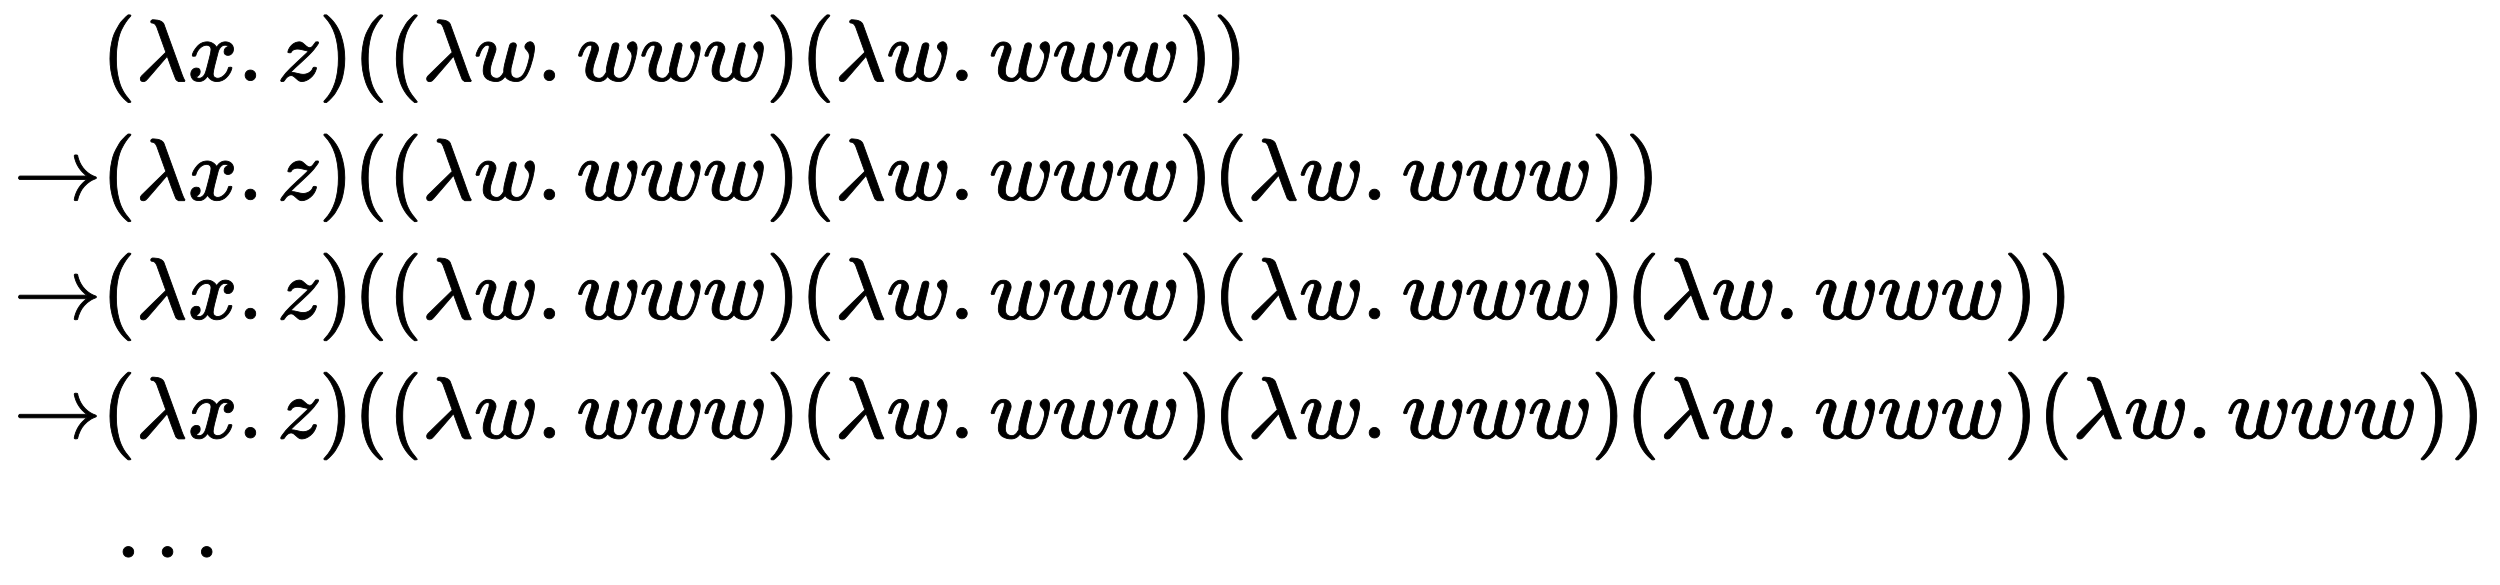 <?xml version="1.0" standalone="no"?>
<!DOCTYPE svg PUBLIC "-//W3C//DTD SVG 1.1//EN" "http://www.w3.org/Graphics/SVG/1.1/DTD/svg11.dtd">
<svg xmlns:xlink="http://www.w3.org/1999/xlink" width="66.288ex" height="15.509ex" style="vertical-align: -7.171ex;" viewBox="0 -3589.9 28540.5 6677.6" xmlns="http://www.w3.org/2000/svg">
<defs>
<path stroke-width="10" id="E1-MJMAIN-28" d="M94 250Q94 319 104 381T127 488T164 576T202 643T244 695T277 729T302 750H315H319Q333 750 333 741Q333 738 316 720T275 667T226 581T184 443T167 250T184 58T225 -81T274 -167T316 -220T333 -241Q333 -250 318 -250H315H302L274 -226Q180 -141 137 -14T94 250Z"></path>
<path stroke-width="10" id="E1-MJMATHI-3BB" d="M166 673Q166 685 183 694H202Q292 691 316 644Q322 629 373 486T474 207T524 67Q531 47 537 34T546 15T551 6T555 2T556 -2T550 -11H482Q457 3 450 18T399 152L354 277L340 262Q327 246 293 207T236 141Q211 112 174 69Q123 9 111 -1T83 -12Q47 -12 47 20Q47 37 61 52T199 187Q229 216 266 252T321 306L338 322Q338 323 288 462T234 612Q214 657 183 657Q166 657 166 673Z"></path>
<path stroke-width="10" id="E1-MJMATHI-78" d="M52 289Q59 331 106 386T222 442Q257 442 286 424T329 379Q371 442 430 442Q467 442 494 420T522 361Q522 332 508 314T481 292T458 288Q439 288 427 299T415 328Q415 374 465 391Q454 404 425 404Q412 404 406 402Q368 386 350 336Q290 115 290 78Q290 50 306 38T341 26Q378 26 414 59T463 140Q466 150 469 151T485 153H489Q504 153 504 145Q504 144 502 134Q486 77 440 33T333 -11Q263 -11 227 52Q186 -10 133 -10H127Q78 -10 57 16T35 71Q35 103 54 123T99 143Q142 143 142 101Q142 81 130 66T107 46T94 41L91 40Q91 39 97 36T113 29T132 26Q168 26 194 71Q203 87 217 139T245 247T261 313Q266 340 266 352Q266 380 251 392T217 404Q177 404 142 372T93 290Q91 281 88 280T72 278H58Q52 284 52 289Z"></path>
<path stroke-width="10" id="E1-MJMAIN-2E" d="M78 60Q78 84 95 102T138 120Q162 120 180 104T199 61Q199 36 182 18T139 0T96 17T78 60Z"></path>
<path stroke-width="10" id="E1-MJMATHI-7A" d="M347 338Q337 338 294 349T231 360Q211 360 197 356T174 346T162 335T155 324L153 320Q150 317 138 317Q117 317 117 325Q117 330 120 339Q133 378 163 406T229 440Q241 442 246 442Q271 442 291 425T329 392T367 375Q389 375 411 408T434 441Q435 442 449 442H462Q468 436 468 434Q468 430 463 420T449 399T432 377T418 358L411 349Q368 298 275 214T160 106L148 94L163 93Q185 93 227 82T290 71Q328 71 360 90T402 140Q406 149 409 151T424 153Q443 153 443 143Q443 138 442 134Q425 72 376 31T278 -11Q252 -11 232 6T193 40T155 57Q111 57 76 -3Q70 -11 59 -11H54H41Q35 -5 35 -2Q35 13 93 84Q132 129 225 214T340 322Q352 338 347 338Z"></path>
<path stroke-width="10" id="E1-MJMAIN-29" d="M60 749L64 750Q69 750 74 750H86L114 726Q208 641 251 514T294 250Q294 182 284 119T261 12T224 -76T186 -143T145 -194T113 -227T90 -246Q87 -249 86 -250H74Q66 -250 63 -250T58 -247T55 -238Q56 -237 66 -225Q221 -64 221 250T66 725Q56 737 55 738Q55 746 60 749Z"></path>
<path stroke-width="10" id="E1-MJMATHI-77" d="M580 385Q580 406 599 424T641 443Q659 443 674 425T690 368Q690 339 671 253Q656 197 644 161T609 80T554 12T482 -11Q438 -11 404 5T355 48Q354 47 352 44Q311 -11 252 -11Q226 -11 202 -5T155 14T118 53T104 116Q104 170 138 262T173 379Q173 380 173 381Q173 390 173 393T169 400T158 404H154Q131 404 112 385T82 344T65 302T57 280Q55 278 41 278H27Q21 284 21 287Q21 293 29 315T52 366T96 418T161 441Q204 441 227 416T250 358Q250 340 217 250T184 111Q184 65 205 46T258 26Q301 26 334 87L339 96V119Q339 122 339 128T340 136T341 143T342 152T345 165T348 182T354 206T362 238T373 281Q402 395 406 404Q419 431 449 431Q468 431 475 421T483 402Q483 389 454 274T422 142Q420 131 420 107V100Q420 85 423 71T442 42T487 26Q558 26 600 148Q609 171 620 213T632 273Q632 306 619 325T593 357T580 385Z"></path>
<path stroke-width="10" id="E1-MJMAIN-2192" d="M56 237T56 250T70 270H835Q719 357 692 493Q692 494 692 496T691 499Q691 511 708 511H711Q720 511 723 510T729 506T732 497T735 481T743 456Q765 389 816 336T935 261Q944 258 944 250Q944 244 939 241T915 231T877 212Q836 186 806 152T761 85T740 35T732 4Q730 -6 727 -8T711 -11Q691 -11 691 0Q691 7 696 25Q728 151 835 230H70Q56 237 56 250Z"></path>
<path stroke-width="10" id="E1-MJMAIN-2026" d="M78 60Q78 84 95 102T138 120Q162 120 180 104T199 61Q199 36 182 18T139 0T96 17T78 60ZM525 60Q525 84 542 102T585 120Q609 120 627 104T646 61Q646 36 629 18T586 0T543 17T525 60ZM972 60Q972 84 989 102T1032 120Q1056 120 1074 104T1093 61Q1093 36 1076 18T1033 0T990 17T972 60Z"></path>
</defs>
<g stroke="currentColor" fill="currentColor" stroke-width="0" transform="matrix(1 0 0 -1 0 0)">
<g transform="translate(167,0)">
<g transform="translate(-11,0)">
 <use xlink:href="#E1-MJMAIN-2192" x="0" y="1310"></use>
 <use xlink:href="#E1-MJMAIN-2192" x="0" y="-50"></use>
 <use xlink:href="#E1-MJMAIN-2192" x="0" y="-1410"></use>
</g>
<g transform="translate(994,0)">
<g transform="translate(0,2670)">
 <use xlink:href="#E1-MJMAIN-28" x="0" y="0"></use>
 <use xlink:href="#E1-MJMATHI-3BB" x="394" y="0"></use>
 <use xlink:href="#E1-MJMATHI-78" x="982" y="0"></use>
 <use xlink:href="#E1-MJMAIN-2E" x="1559" y="0"></use>
 <use xlink:href="#E1-MJMATHI-7A" x="2008" y="0"></use>
 <use xlink:href="#E1-MJMAIN-29" x="2481" y="0"></use>
 <use xlink:href="#E1-MJMAIN-28" x="2875" y="0"></use>
 <use xlink:href="#E1-MJMAIN-28" x="3269" y="0"></use>
 <use xlink:href="#E1-MJMATHI-3BB" x="3663" y="0"></use>
 <use xlink:href="#E1-MJMATHI-77" x="4251" y="0"></use>
 <use xlink:href="#E1-MJMAIN-2E" x="4972" y="0"></use>
 <use xlink:href="#E1-MJMATHI-77" x="5422" y="0"></use>
 <use xlink:href="#E1-MJMATHI-77" x="6143" y="0"></use>
 <use xlink:href="#E1-MJMATHI-77" x="6864" y="0"></use>
 <use xlink:href="#E1-MJMAIN-29" x="7585" y="0"></use>
 <use xlink:href="#E1-MJMAIN-28" x="7979" y="0"></use>
 <use xlink:href="#E1-MJMATHI-3BB" x="8373" y="0"></use>
 <use xlink:href="#E1-MJMATHI-77" x="8961" y="0"></use>
 <use xlink:href="#E1-MJMAIN-2E" x="9682" y="0"></use>
 <use xlink:href="#E1-MJMATHI-77" x="10132" y="0"></use>
 <use xlink:href="#E1-MJMATHI-77" x="10853" y="0"></use>
 <use xlink:href="#E1-MJMATHI-77" x="11574" y="0"></use>
 <use xlink:href="#E1-MJMAIN-29" x="12295" y="0"></use>
 <use xlink:href="#E1-MJMAIN-29" x="12689" y="0"></use>
</g>
<g transform="translate(0,1310)">
 <use xlink:href="#E1-MJMAIN-28" x="0" y="0"></use>
 <use xlink:href="#E1-MJMATHI-3BB" x="394" y="0"></use>
 <use xlink:href="#E1-MJMATHI-78" x="982" y="0"></use>
 <use xlink:href="#E1-MJMAIN-2E" x="1559" y="0"></use>
 <use xlink:href="#E1-MJMATHI-7A" x="2008" y="0"></use>
 <use xlink:href="#E1-MJMAIN-29" x="2481" y="0"></use>
 <use xlink:href="#E1-MJMAIN-28" x="2875" y="0"></use>
 <use xlink:href="#E1-MJMAIN-28" x="3269" y="0"></use>
 <use xlink:href="#E1-MJMATHI-3BB" x="3663" y="0"></use>
 <use xlink:href="#E1-MJMATHI-77" x="4251" y="0"></use>
 <use xlink:href="#E1-MJMAIN-2E" x="4972" y="0"></use>
 <use xlink:href="#E1-MJMATHI-77" x="5422" y="0"></use>
 <use xlink:href="#E1-MJMATHI-77" x="6143" y="0"></use>
 <use xlink:href="#E1-MJMATHI-77" x="6864" y="0"></use>
 <use xlink:href="#E1-MJMAIN-29" x="7585" y="0"></use>
 <use xlink:href="#E1-MJMAIN-28" x="7979" y="0"></use>
 <use xlink:href="#E1-MJMATHI-3BB" x="8373" y="0"></use>
 <use xlink:href="#E1-MJMATHI-77" x="8961" y="0"></use>
 <use xlink:href="#E1-MJMAIN-2E" x="9682" y="0"></use>
 <use xlink:href="#E1-MJMATHI-77" x="10132" y="0"></use>
 <use xlink:href="#E1-MJMATHI-77" x="10853" y="0"></use>
 <use xlink:href="#E1-MJMATHI-77" x="11574" y="0"></use>
 <use xlink:href="#E1-MJMAIN-29" x="12295" y="0"></use>
 <use xlink:href="#E1-MJMAIN-28" x="12689" y="0"></use>
 <use xlink:href="#E1-MJMATHI-3BB" x="13083" y="0"></use>
 <use xlink:href="#E1-MJMATHI-77" x="13671" y="0"></use>
 <use xlink:href="#E1-MJMAIN-2E" x="14392" y="0"></use>
 <use xlink:href="#E1-MJMATHI-77" x="14841" y="0"></use>
 <use xlink:href="#E1-MJMATHI-77" x="15562" y="0"></use>
 <use xlink:href="#E1-MJMATHI-77" x="16283" y="0"></use>
 <use xlink:href="#E1-MJMAIN-29" x="17004" y="0"></use>
 <use xlink:href="#E1-MJMAIN-29" x="17398" y="0"></use>
</g>
<g transform="translate(0,-50)">
 <use xlink:href="#E1-MJMAIN-28" x="0" y="0"></use>
 <use xlink:href="#E1-MJMATHI-3BB" x="394" y="0"></use>
 <use xlink:href="#E1-MJMATHI-78" x="982" y="0"></use>
 <use xlink:href="#E1-MJMAIN-2E" x="1559" y="0"></use>
 <use xlink:href="#E1-MJMATHI-7A" x="2008" y="0"></use>
 <use xlink:href="#E1-MJMAIN-29" x="2481" y="0"></use>
 <use xlink:href="#E1-MJMAIN-28" x="2875" y="0"></use>
 <use xlink:href="#E1-MJMAIN-28" x="3269" y="0"></use>
 <use xlink:href="#E1-MJMATHI-3BB" x="3663" y="0"></use>
 <use xlink:href="#E1-MJMATHI-77" x="4251" y="0"></use>
 <use xlink:href="#E1-MJMAIN-2E" x="4972" y="0"></use>
 <use xlink:href="#E1-MJMATHI-77" x="5422" y="0"></use>
 <use xlink:href="#E1-MJMATHI-77" x="6143" y="0"></use>
 <use xlink:href="#E1-MJMATHI-77" x="6864" y="0"></use>
 <use xlink:href="#E1-MJMAIN-29" x="7585" y="0"></use>
 <use xlink:href="#E1-MJMAIN-28" x="7979" y="0"></use>
 <use xlink:href="#E1-MJMATHI-3BB" x="8373" y="0"></use>
 <use xlink:href="#E1-MJMATHI-77" x="8961" y="0"></use>
 <use xlink:href="#E1-MJMAIN-2E" x="9682" y="0"></use>
 <use xlink:href="#E1-MJMATHI-77" x="10132" y="0"></use>
 <use xlink:href="#E1-MJMATHI-77" x="10853" y="0"></use>
 <use xlink:href="#E1-MJMATHI-77" x="11574" y="0"></use>
 <use xlink:href="#E1-MJMAIN-29" x="12295" y="0"></use>
 <use xlink:href="#E1-MJMAIN-28" x="12689" y="0"></use>
 <use xlink:href="#E1-MJMATHI-3BB" x="13083" y="0"></use>
 <use xlink:href="#E1-MJMATHI-77" x="13671" y="0"></use>
 <use xlink:href="#E1-MJMAIN-2E" x="14392" y="0"></use>
 <use xlink:href="#E1-MJMATHI-77" x="14841" y="0"></use>
 <use xlink:href="#E1-MJMATHI-77" x="15562" y="0"></use>
 <use xlink:href="#E1-MJMATHI-77" x="16283" y="0"></use>
 <use xlink:href="#E1-MJMAIN-29" x="17004" y="0"></use>
 <use xlink:href="#E1-MJMAIN-28" x="17398" y="0"></use>
 <use xlink:href="#E1-MJMATHI-3BB" x="17792" y="0"></use>
 <use xlink:href="#E1-MJMATHI-77" x="18380" y="0"></use>
 <use xlink:href="#E1-MJMAIN-2E" x="19101" y="0"></use>
 <use xlink:href="#E1-MJMATHI-77" x="19551" y="0"></use>
 <use xlink:href="#E1-MJMATHI-77" x="20272" y="0"></use>
 <use xlink:href="#E1-MJMATHI-77" x="20993" y="0"></use>
 <use xlink:href="#E1-MJMAIN-29" x="21714" y="0"></use>
 <use xlink:href="#E1-MJMAIN-29" x="22108" y="0"></use>
</g>
<g transform="translate(0,-1410)">
 <use xlink:href="#E1-MJMAIN-28" x="0" y="0"></use>
 <use xlink:href="#E1-MJMATHI-3BB" x="394" y="0"></use>
 <use xlink:href="#E1-MJMATHI-78" x="982" y="0"></use>
 <use xlink:href="#E1-MJMAIN-2E" x="1559" y="0"></use>
 <use xlink:href="#E1-MJMATHI-7A" x="2008" y="0"></use>
 <use xlink:href="#E1-MJMAIN-29" x="2481" y="0"></use>
 <use xlink:href="#E1-MJMAIN-28" x="2875" y="0"></use>
 <use xlink:href="#E1-MJMAIN-28" x="3269" y="0"></use>
 <use xlink:href="#E1-MJMATHI-3BB" x="3663" y="0"></use>
 <use xlink:href="#E1-MJMATHI-77" x="4251" y="0"></use>
 <use xlink:href="#E1-MJMAIN-2E" x="4972" y="0"></use>
 <use xlink:href="#E1-MJMATHI-77" x="5422" y="0"></use>
 <use xlink:href="#E1-MJMATHI-77" x="6143" y="0"></use>
 <use xlink:href="#E1-MJMATHI-77" x="6864" y="0"></use>
 <use xlink:href="#E1-MJMAIN-29" x="7585" y="0"></use>
 <use xlink:href="#E1-MJMAIN-28" x="7979" y="0"></use>
 <use xlink:href="#E1-MJMATHI-3BB" x="8373" y="0"></use>
 <use xlink:href="#E1-MJMATHI-77" x="8961" y="0"></use>
 <use xlink:href="#E1-MJMAIN-2E" x="9682" y="0"></use>
 <use xlink:href="#E1-MJMATHI-77" x="10132" y="0"></use>
 <use xlink:href="#E1-MJMATHI-77" x="10853" y="0"></use>
 <use xlink:href="#E1-MJMATHI-77" x="11574" y="0"></use>
 <use xlink:href="#E1-MJMAIN-29" x="12295" y="0"></use>
 <use xlink:href="#E1-MJMAIN-28" x="12689" y="0"></use>
 <use xlink:href="#E1-MJMATHI-3BB" x="13083" y="0"></use>
 <use xlink:href="#E1-MJMATHI-77" x="13671" y="0"></use>
 <use xlink:href="#E1-MJMAIN-2E" x="14392" y="0"></use>
 <use xlink:href="#E1-MJMATHI-77" x="14841" y="0"></use>
 <use xlink:href="#E1-MJMATHI-77" x="15562" y="0"></use>
 <use xlink:href="#E1-MJMATHI-77" x="16283" y="0"></use>
 <use xlink:href="#E1-MJMAIN-29" x="17004" y="0"></use>
 <use xlink:href="#E1-MJMAIN-28" x="17398" y="0"></use>
 <use xlink:href="#E1-MJMATHI-3BB" x="17792" y="0"></use>
 <use xlink:href="#E1-MJMATHI-77" x="18380" y="0"></use>
 <use xlink:href="#E1-MJMAIN-2E" x="19101" y="0"></use>
 <use xlink:href="#E1-MJMATHI-77" x="19551" y="0"></use>
 <use xlink:href="#E1-MJMATHI-77" x="20272" y="0"></use>
 <use xlink:href="#E1-MJMATHI-77" x="20993" y="0"></use>
 <use xlink:href="#E1-MJMAIN-29" x="21714" y="0"></use>
 <use xlink:href="#E1-MJMAIN-28" x="22108" y="0"></use>
 <use xlink:href="#E1-MJMATHI-3BB" x="22502" y="0"></use>
 <use xlink:href="#E1-MJMATHI-77" x="23090" y="0"></use>
 <use xlink:href="#E1-MJMAIN-2E" x="23811" y="0"></use>
 <use xlink:href="#E1-MJMATHI-77" x="24261" y="0"></use>
 <use xlink:href="#E1-MJMATHI-77" x="24982" y="0"></use>
 <use xlink:href="#E1-MJMATHI-77" x="25703" y="0"></use>
 <use xlink:href="#E1-MJMAIN-29" x="26424" y="0"></use>
 <use xlink:href="#E1-MJMAIN-29" x="26818" y="0"></use>
</g>
<g transform="translate(0,-2770)">
 <use xlink:href="#E1-MJMAIN-2026" x="166" y="0"></use>
</g>
</g>
</g>
</g>
</svg>
